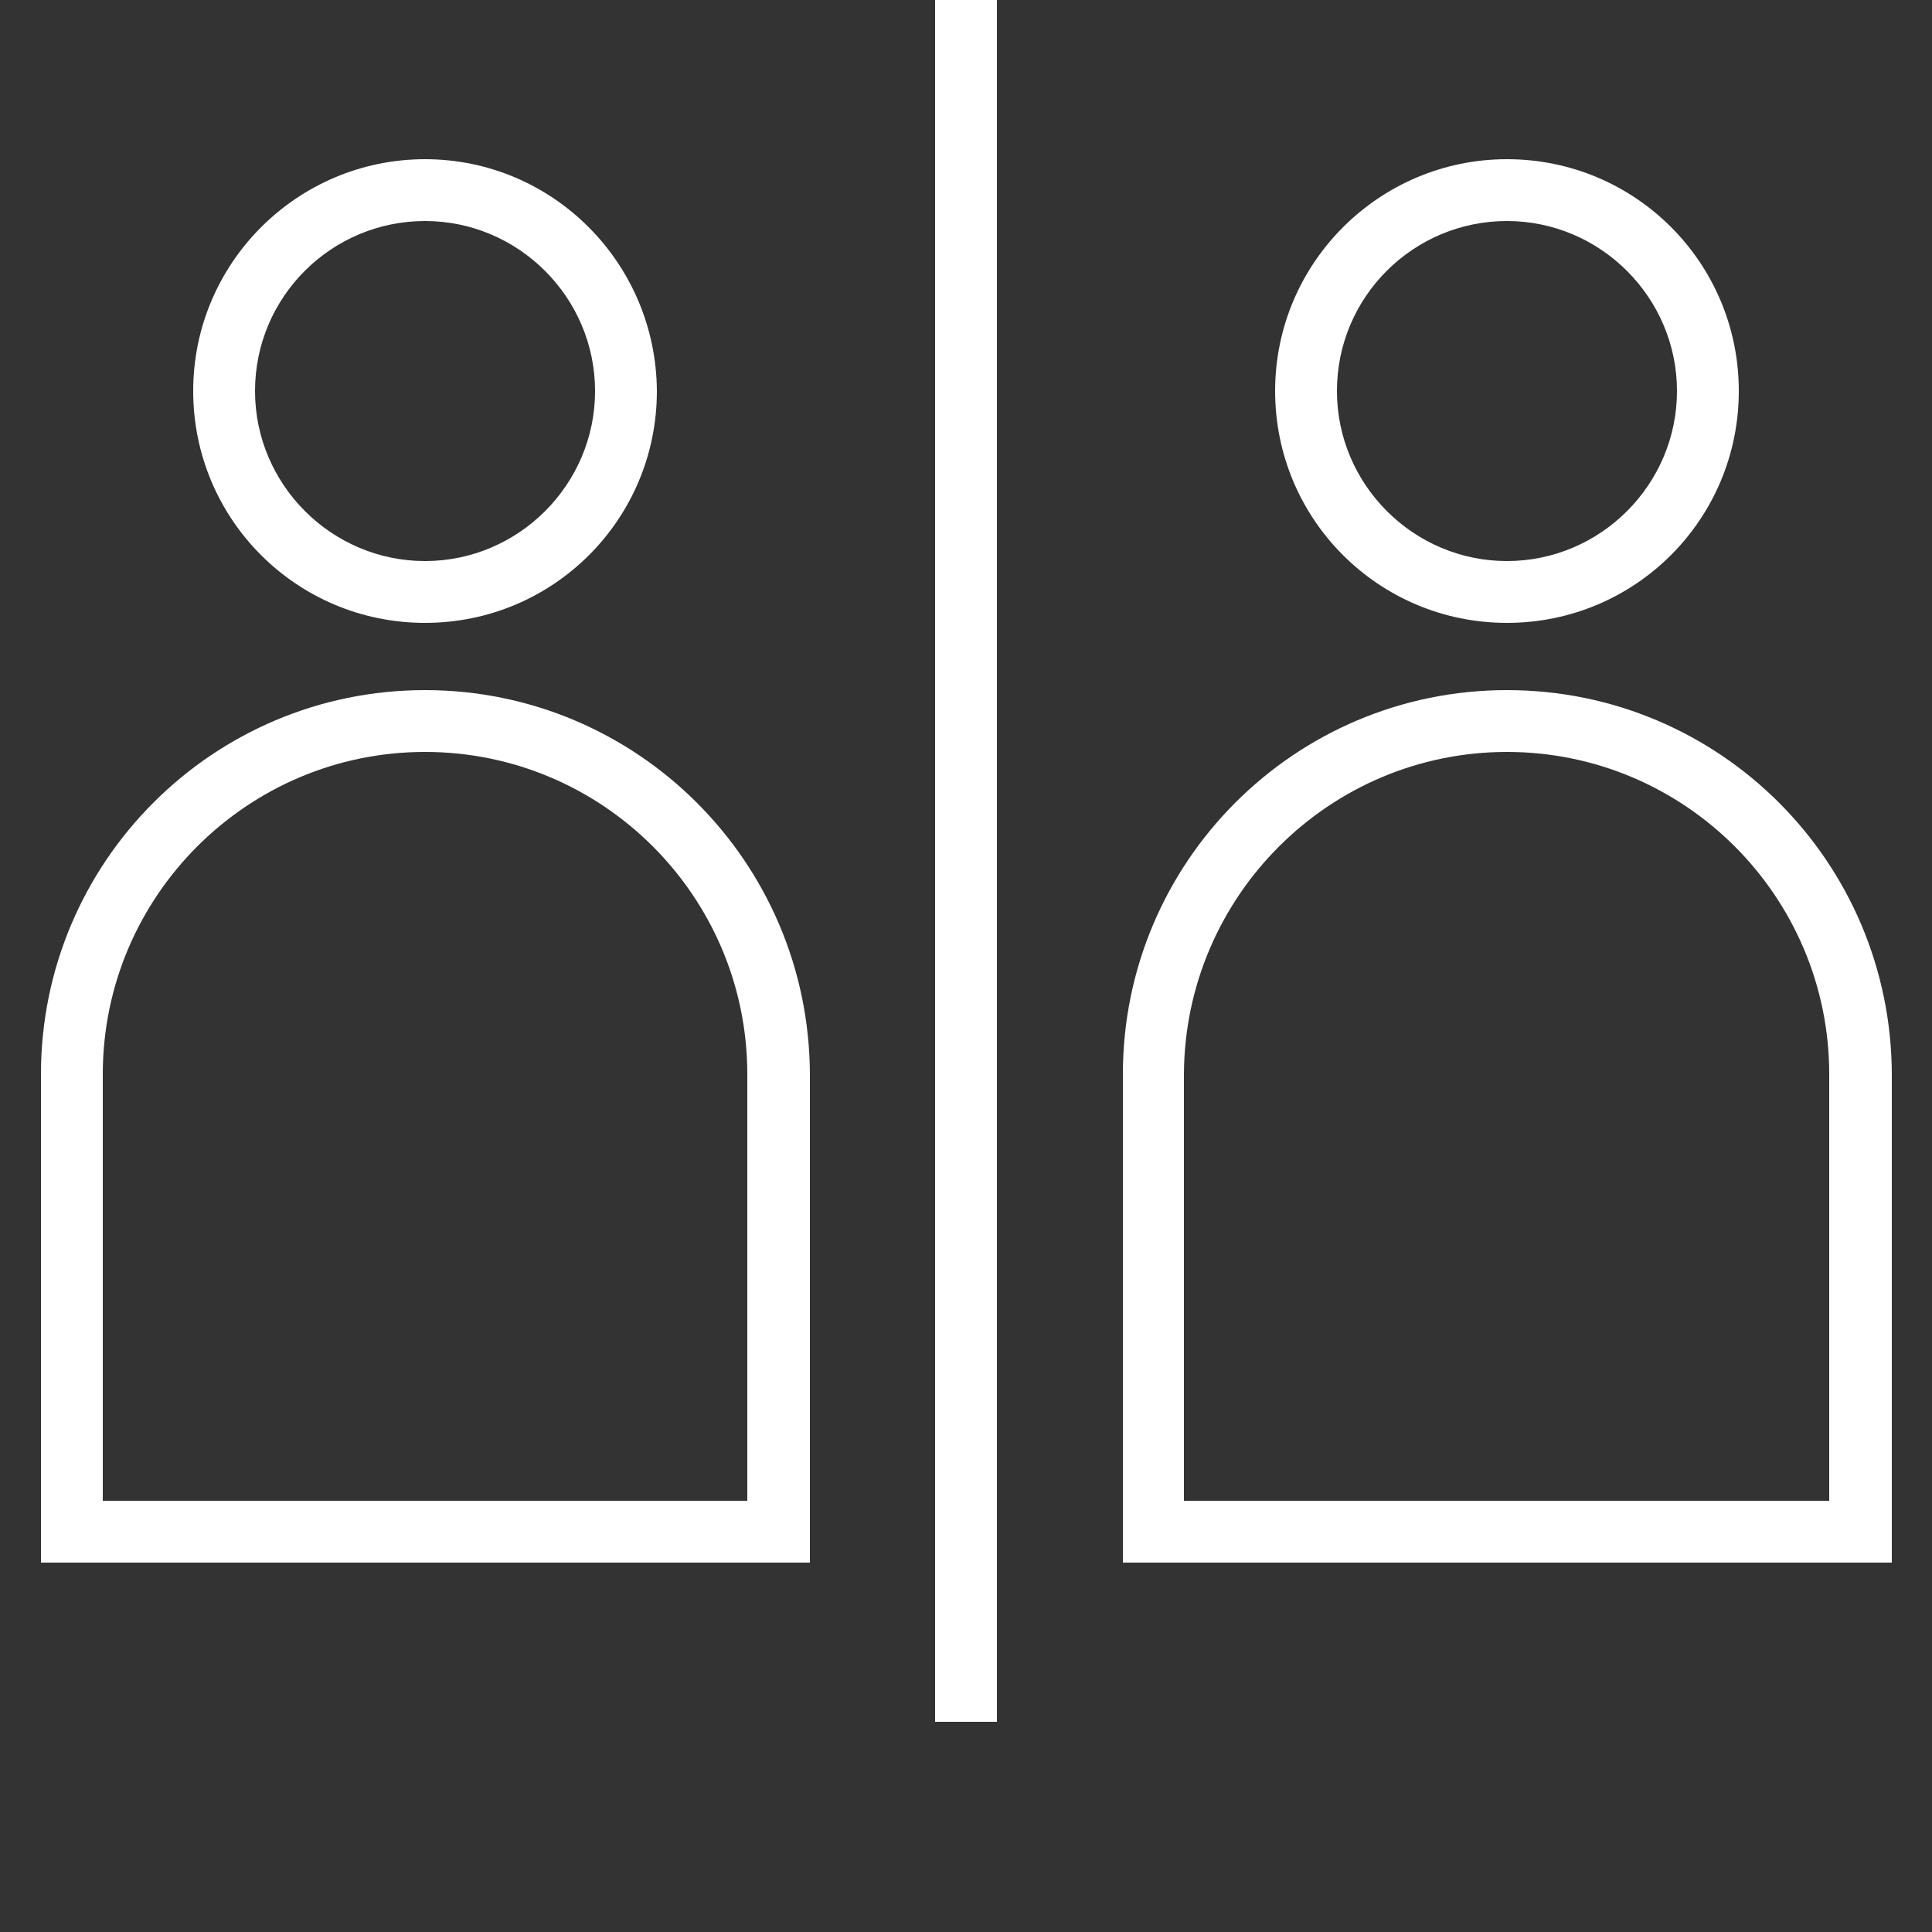 <?xml version="1.0" encoding="utf-8"?>
<!-- Generator: Adobe Illustrator 24.0.1, SVG Export Plug-In . SVG Version: 6.00 Build 0)  -->
<svg version="1.1" id="Layer_1" xmlns="http://www.w3.org/2000/svg" xmlns:xlink="http://www.w3.org/1999/xlink" x="0px" y="0px"
	 viewBox="0 0 250 250" style="enable-background:new 0 0 250 250;" xml:space="preserve">
<rect x="0" y="0" width="250" height="250" fill="#333333" stroke="none"/>
<style type="text/css">
	.st0{fill:#FFFFFF;}
	.st1{fill:none;stroke:#FFFFFF;stroke-width:8;stroke-miterlimit:10;}
</style>
<g>
	<g>
		<g>
			<path class="st0" d="M55,28.6c12.1,0,22,9.9,22,22c0,12.1-9.9,22-22,22c-12.1,0-22-9.9-22-22C33,38.4,42.9,28.6,55,28.6 M55,20.6
				c-16.5,0-30,13.4-30,30c0,16.6,13.4,30,30,30c16.6,0,30-13.4,30-30C84.9,34,71.5,20.6,55,20.6L55,20.6z"/>
		</g>
		<g>
			<path class="st0" d="M55,97.3c23,0,41.7,18.7,41.7,41.7v55.2H13.3V139C13.3,116,32,97.3,55,97.3 M55,89.3
				c-27.5,0-49.7,22.3-49.7,49.7v63.2h99.5V139C104.7,111.5,82.4,89.3,55,89.3L55,89.3z"/>
		</g>
	</g>
	<g>
		<g>
			<path class="st0" d="M195,28.6c12.1,0,22,9.9,22,22c0,12.1-9.9,22-22,22c-12.1,0-22-9.9-22-22C173,38.4,182.9,28.6,195,28.6
				 M195,20.6c-16.5,0-30,13.4-30,30c0,16.6,13.4,30,30,30c16.6,0,30-13.4,30-30C225,34,211.6,20.6,195,20.6L195,20.6z"/>
		</g>
		<g>
			<path class="st0" d="M195,97.3c23,0,41.7,18.7,41.7,41.7v55.2h-83.5V139C153.3,116,172,97.3,195,97.3 M195,89.3
				c-27.5,0-49.7,22.3-49.7,49.7v63.2h99.5V139C244.7,111.5,222.5,89.3,195,89.3L195,89.3z"/>
		</g>
	</g>
	<line class="st1" x1="125" y1="222.8" x2="125" y2="0"/>
</g>
</svg>
